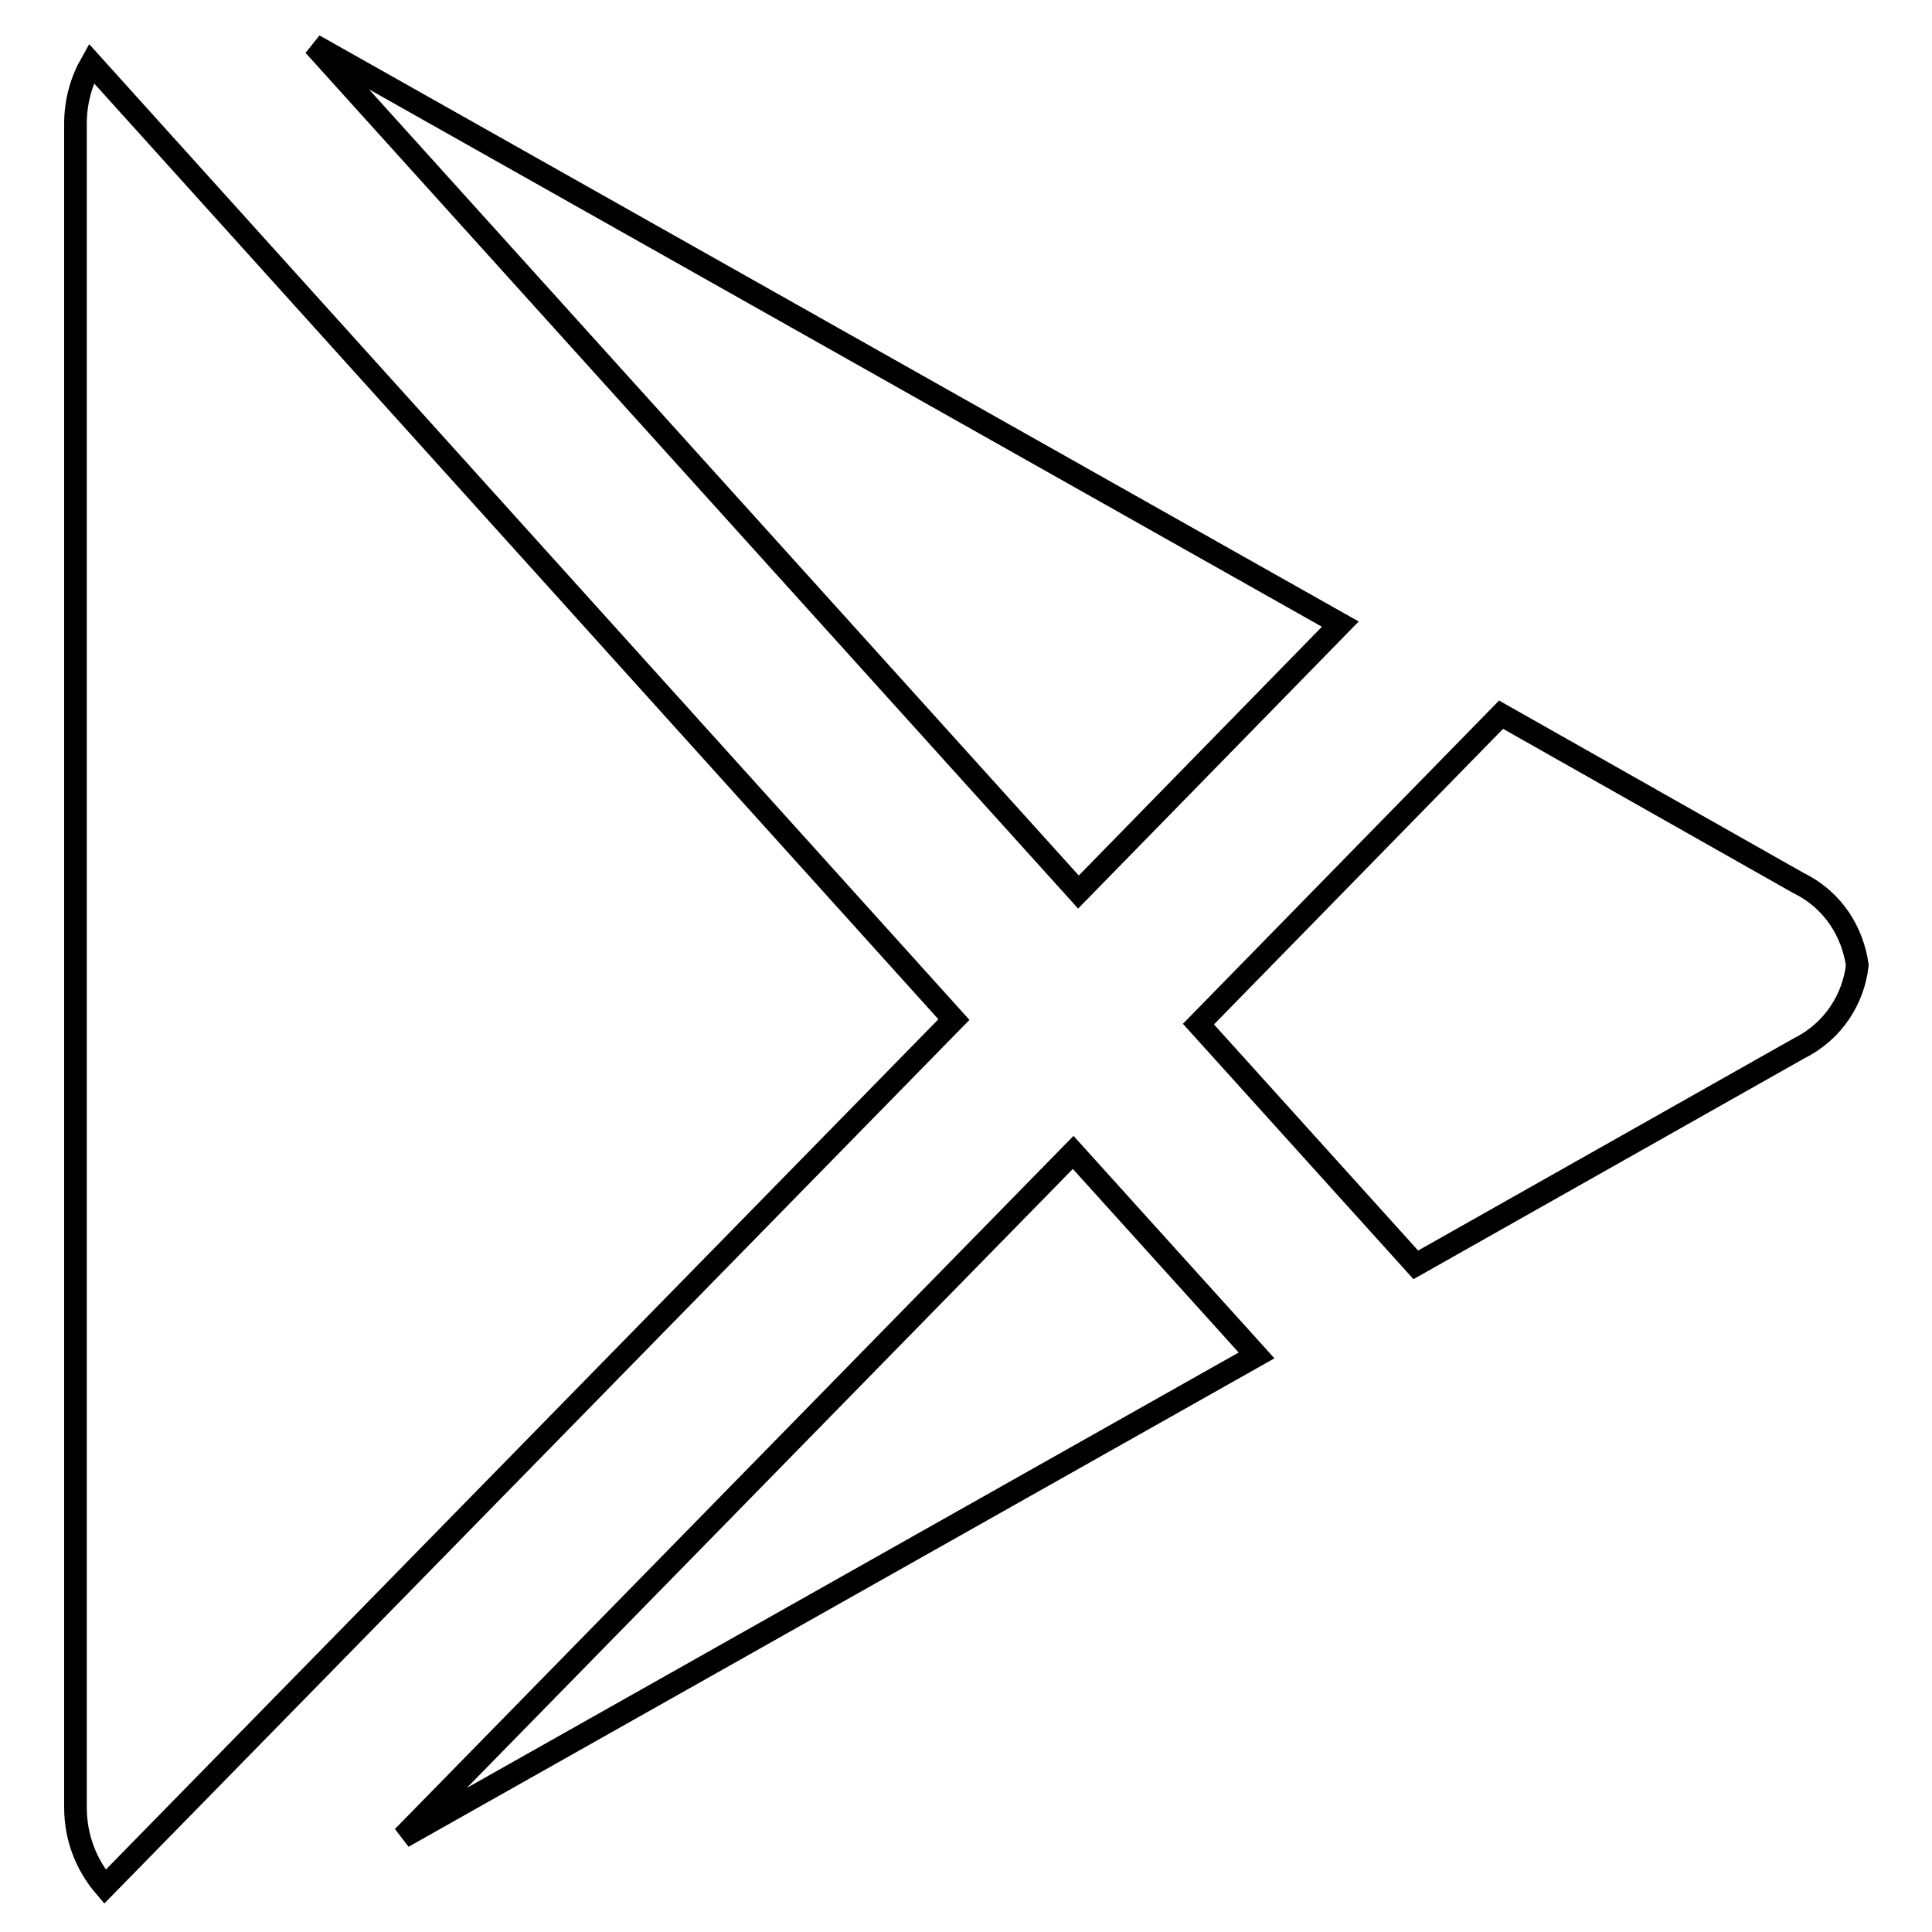 <?xml version="1.0" encoding="utf-8"?>
<!-- Svg Vector Icons : http://www.onlinewebfonts.com/icon -->
<!DOCTYPE svg PUBLIC "-//W3C//DTD SVG 1.1//EN" "http://www.w3.org/Graphics/SVG/1.1/DTD/svg11.dtd">
<svg version="1.1" xmlns="http://www.w3.org/2000/svg" xmlns:xlink="http://www.w3.org/1999/xlink" x="0px" y="0px" viewBox="0 0 256 256" enable-background="new 0 0 256 256" xml:space="preserve">
<g><g><path stroke-width="3" fill-opacity="0" stroke="#000000"  d="M53.4,243.4l113.1-63.8l-24.3-26.9L53.4,243.4z M12.1,8.4c-1.3,2.3-2.1,5-2.1,8v223.1c0,4.1,1.5,7.7,3.9,10.5l112.5-114.9L12.1,8.4z M238.3,117l-39.4-22.3l-40.1,41l28.8,31.9l50.8-28.7c4.6-2.3,7.2-6.6,7.7-11C245.5,123.6,243,119.3,238.3,117z M177.6,82.7L41.6,6l101.3,112.2L177.6,82.7z"/></g></g>
</svg>